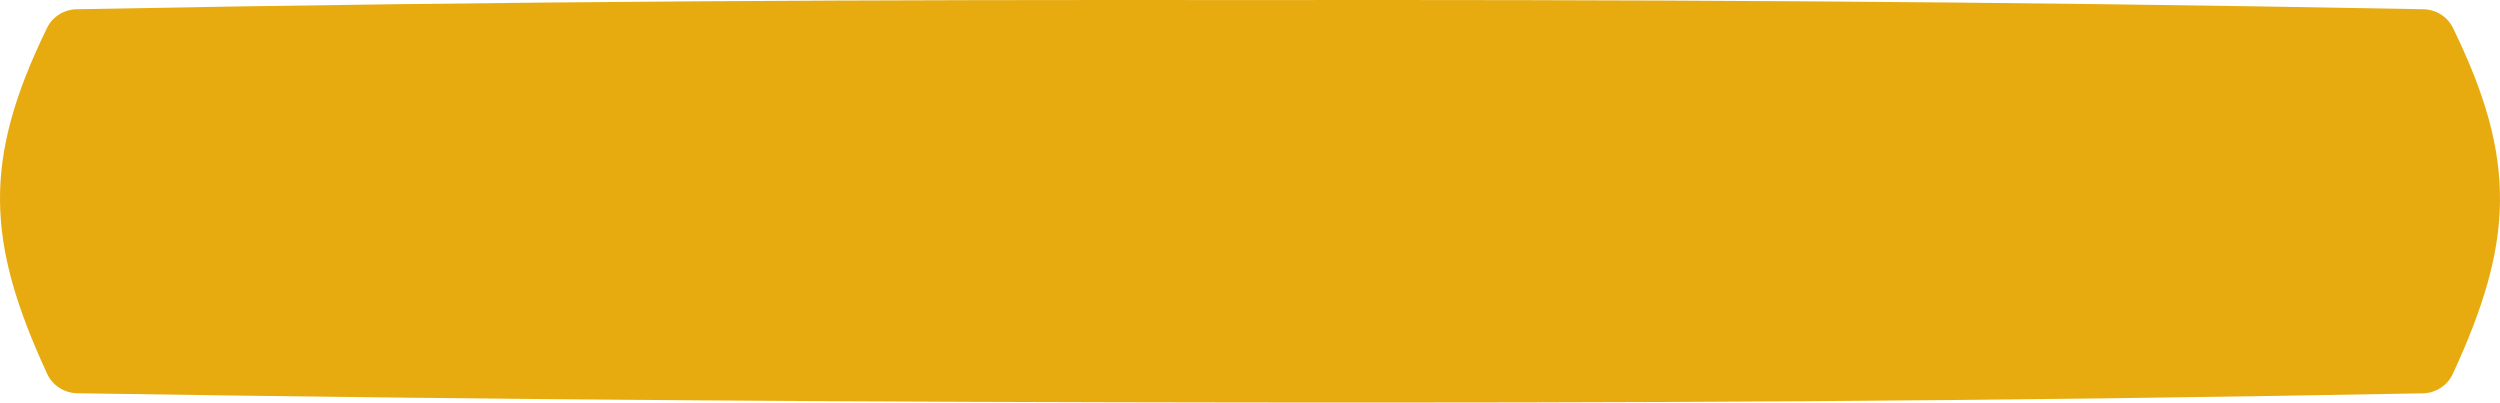 <?xml version="1.0" encoding="UTF-8"?> <svg xmlns="http://www.w3.org/2000/svg" width="2052" height="331" viewBox="0 0 2052 331" fill="none"> <path d="M38.746 306.899C-11.382 198.494 -14.387 131.431 38.633 22.856C43.145 13.617 52.605 7.779 62.885 7.584C428.867 0.656 727.431 -0.267 1026 0.055C1324.56 -0.267 1623.13 0.656 1989.11 7.584C1999.4 7.779 2008.86 13.617 2013.37 22.856C2066.4 131.452 2063.38 198.519 2013.23 306.961C2008.8 316.522 1999.17 322.647 1988.63 322.846C1622.87 329.766 1324.43 330.688 1026 330.366C727.581 330.044 429.166 328.479 63.435 322.788C52.866 322.623 43.182 316.493 38.746 306.899Z" fill="#E7AB10"></path> </svg> 